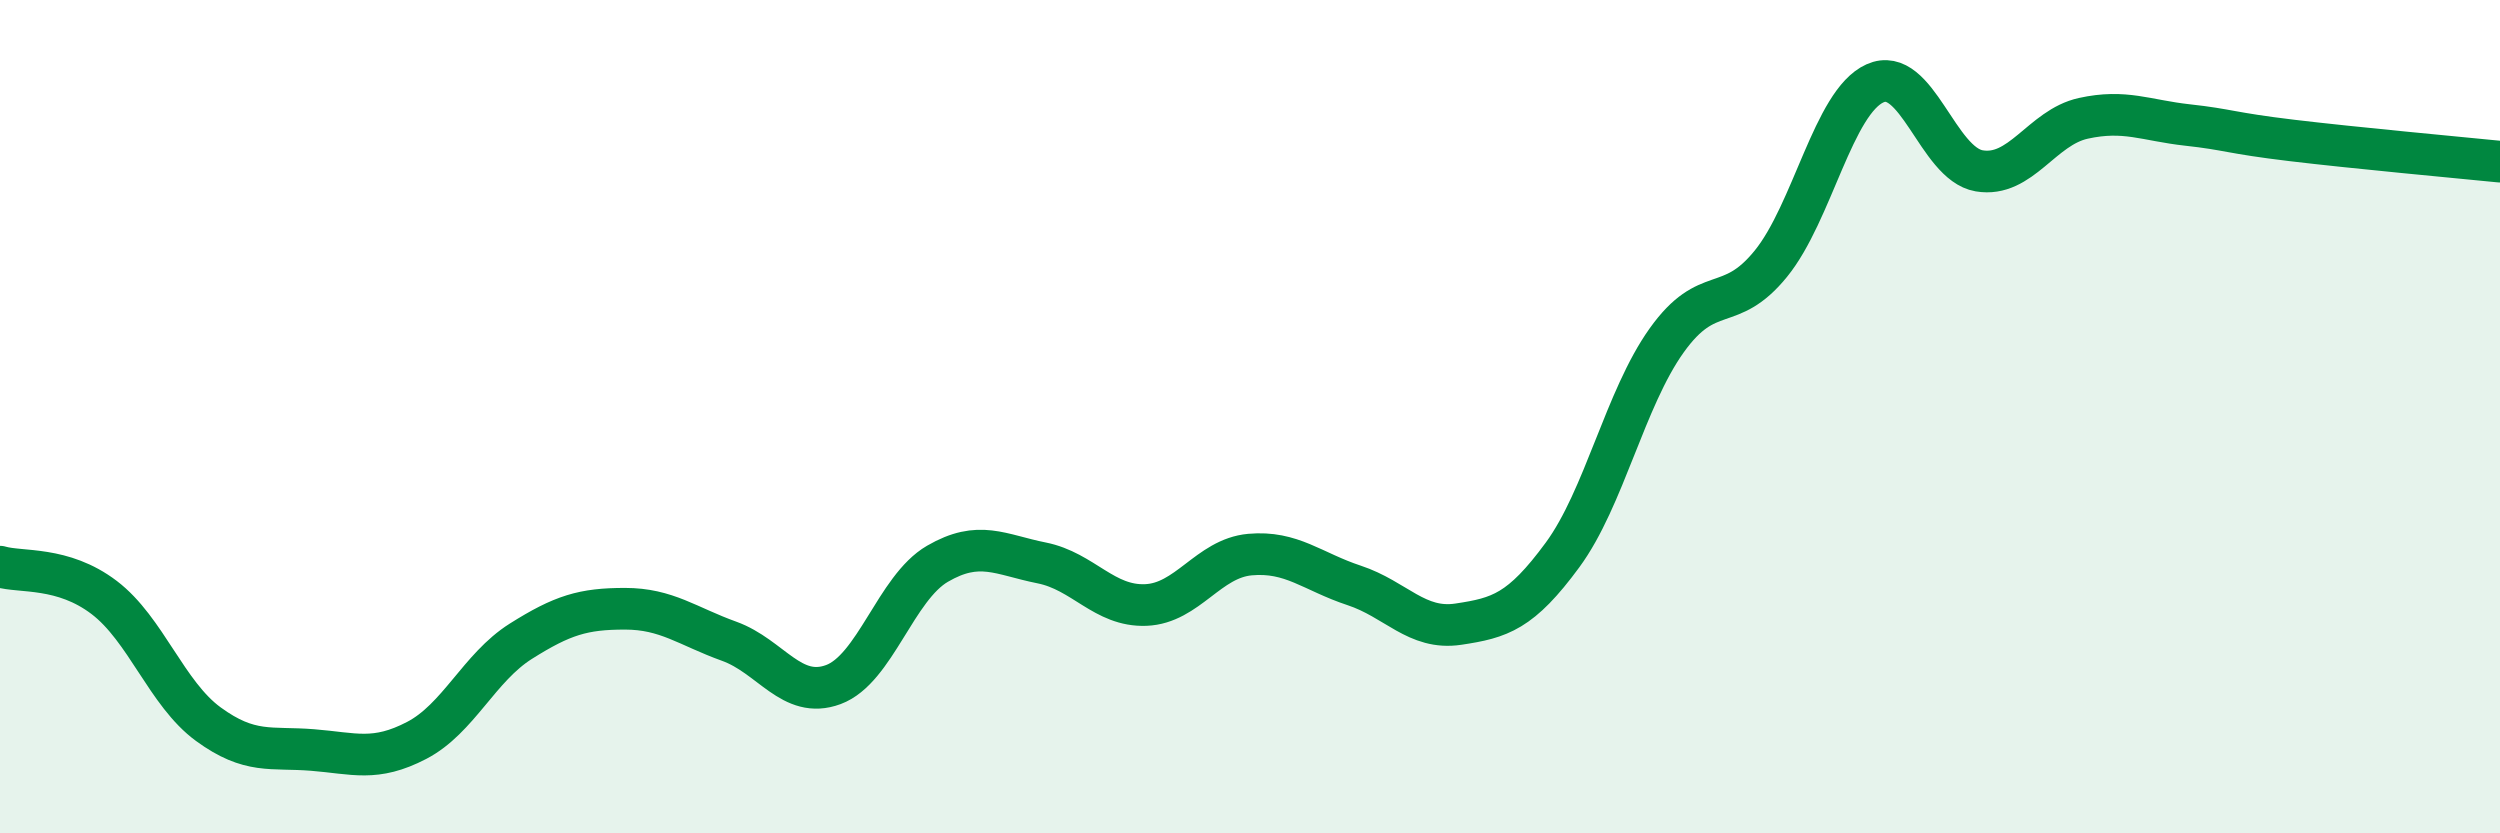 
    <svg width="60" height="20" viewBox="0 0 60 20" xmlns="http://www.w3.org/2000/svg">
      <path
        d="M 0,13.6 C 0.5,13.75 1.5,13.58 2.5,14.34 C 3.5,15.1 4,16.65 5,17.38 C 6,18.11 6.5,17.92 7.5,18 C 8.5,18.08 9,18.29 10,17.77 C 11,17.25 11.5,16.02 12.5,15.39 C 13.5,14.76 14,14.61 15,14.61 C 16,14.61 16.5,15.03 17.5,15.39 C 18.5,15.75 19,16.8 20,16.43 C 21,16.06 21.5,14.11 22.5,13.53 C 23.5,12.95 24,13.31 25,13.51 C 26,13.71 26.5,14.56 27.5,14.52 C 28.5,14.48 29,13.4 30,13.31 C 31,13.22 31.5,13.72 32.5,14.05 C 33.5,14.38 34,15.13 35,14.98 C 36,14.83 36.5,14.68 37.5,13.32 C 38.5,11.96 39,9.57 40,8.17 C 41,6.77 41.5,7.56 42.5,6.33 C 43.5,5.1 44,2.45 45,2 C 46,1.55 46.5,3.93 47.5,4.1 C 48.5,4.27 49,3.06 50,2.84 C 51,2.62 51.5,2.89 52.5,3 C 53.5,3.11 53.5,3.19 55,3.37 C 56.5,3.55 59,3.78 60,3.88L60 20L0 20Z"
        fill="#008740"
        opacity="0.1"
        stroke-linecap="round"
        stroke-linejoin="round"
      />
      <path
        d="M 0,13.6 C 0.5,13.75 1.5,13.58 2.5,14.34 C 3.5,15.1 4,16.65 5,17.38 C 6,18.11 6.5,17.92 7.5,18 C 8.5,18.08 9,18.29 10,17.77 C 11,17.25 11.5,16.02 12.5,15.39 C 13.5,14.76 14,14.61 15,14.61 C 16,14.61 16.5,15.03 17.5,15.39 C 18.5,15.75 19,16.8 20,16.43 C 21,16.06 21.5,14.11 22.5,13.53 C 23.5,12.95 24,13.31 25,13.51 C 26,13.71 26.5,14.56 27.5,14.52 C 28.5,14.48 29,13.4 30,13.31 C 31,13.22 31.5,13.72 32.5,14.05 C 33.5,14.38 34,15.13 35,14.98 C 36,14.83 36.5,14.68 37.5,13.32 C 38.5,11.96 39,9.57 40,8.17 C 41,6.77 41.5,7.56 42.5,6.33 C 43.5,5.1 44,2.45 45,2 C 46,1.55 46.5,3.93 47.5,4.1 C 48.5,4.27 49,3.06 50,2.84 C 51,2.62 51.5,2.89 52.5,3 C 53.5,3.11 53.5,3.19 55,3.37 C 56.5,3.55 59,3.78 60,3.88"
        stroke="#008740"
        stroke-width="1"
        fill="none"
        stroke-linecap="round"
        stroke-linejoin="round"
      />
    </svg>
  